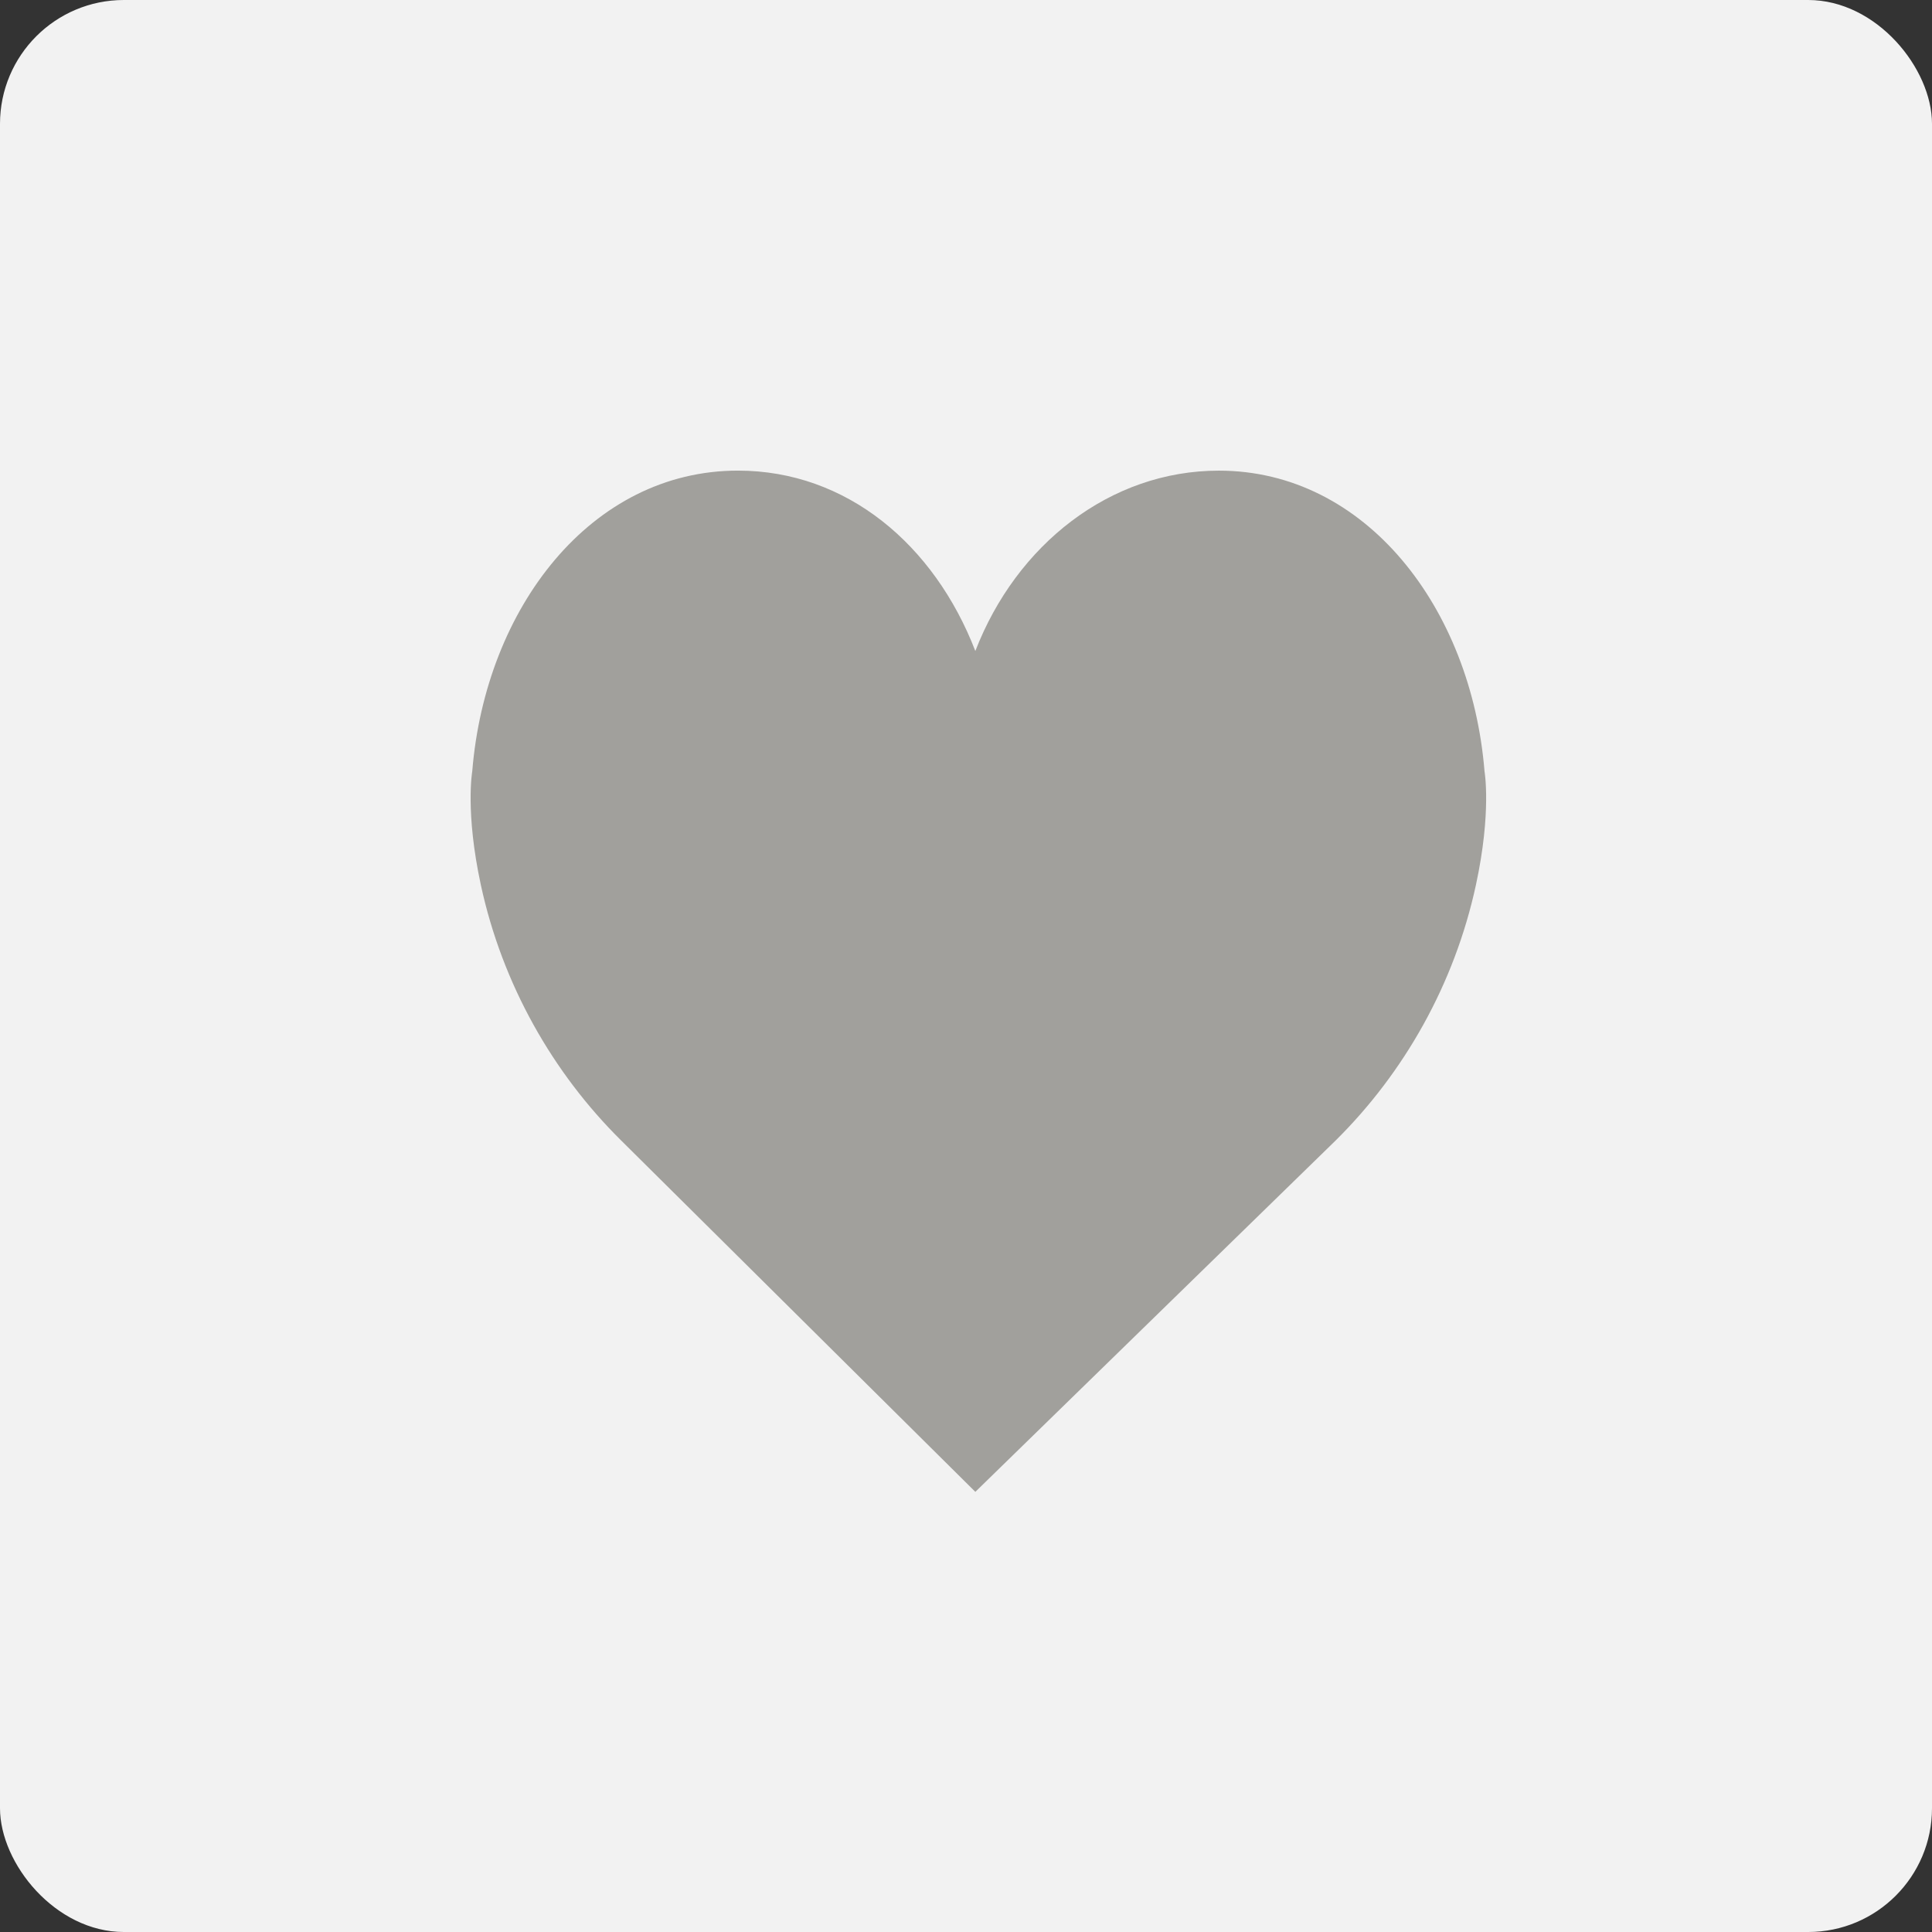 <svg width="78" height="78" viewBox="0 0 78 78" fill="none" xmlns="http://www.w3.org/2000/svg">
<rect x="0" y="0" width="78" height="78" fill="#333333" stroke="none"/>
<rect width="78" height="78" rx="5" fill="#F2F2F2"/>
<path d="M39.377 26.283C41.032 21.996 44.812 19.001 49.209 19.001C55.132 19.001 59.398 24.539 59.934 31.139C59.934 31.139 60.224 32.778 59.587 35.728C58.719 39.745 56.68 43.314 53.93 46.038L39.377 60.23L25.07 46.037C22.32 43.314 20.281 39.744 19.413 35.727C18.776 32.777 19.066 31.139 19.066 31.139C19.602 24.538 23.868 19 29.791 19C34.188 19 37.723 21.996 39.377 26.283Z" fill="#A1A09C"/>
</svg>
